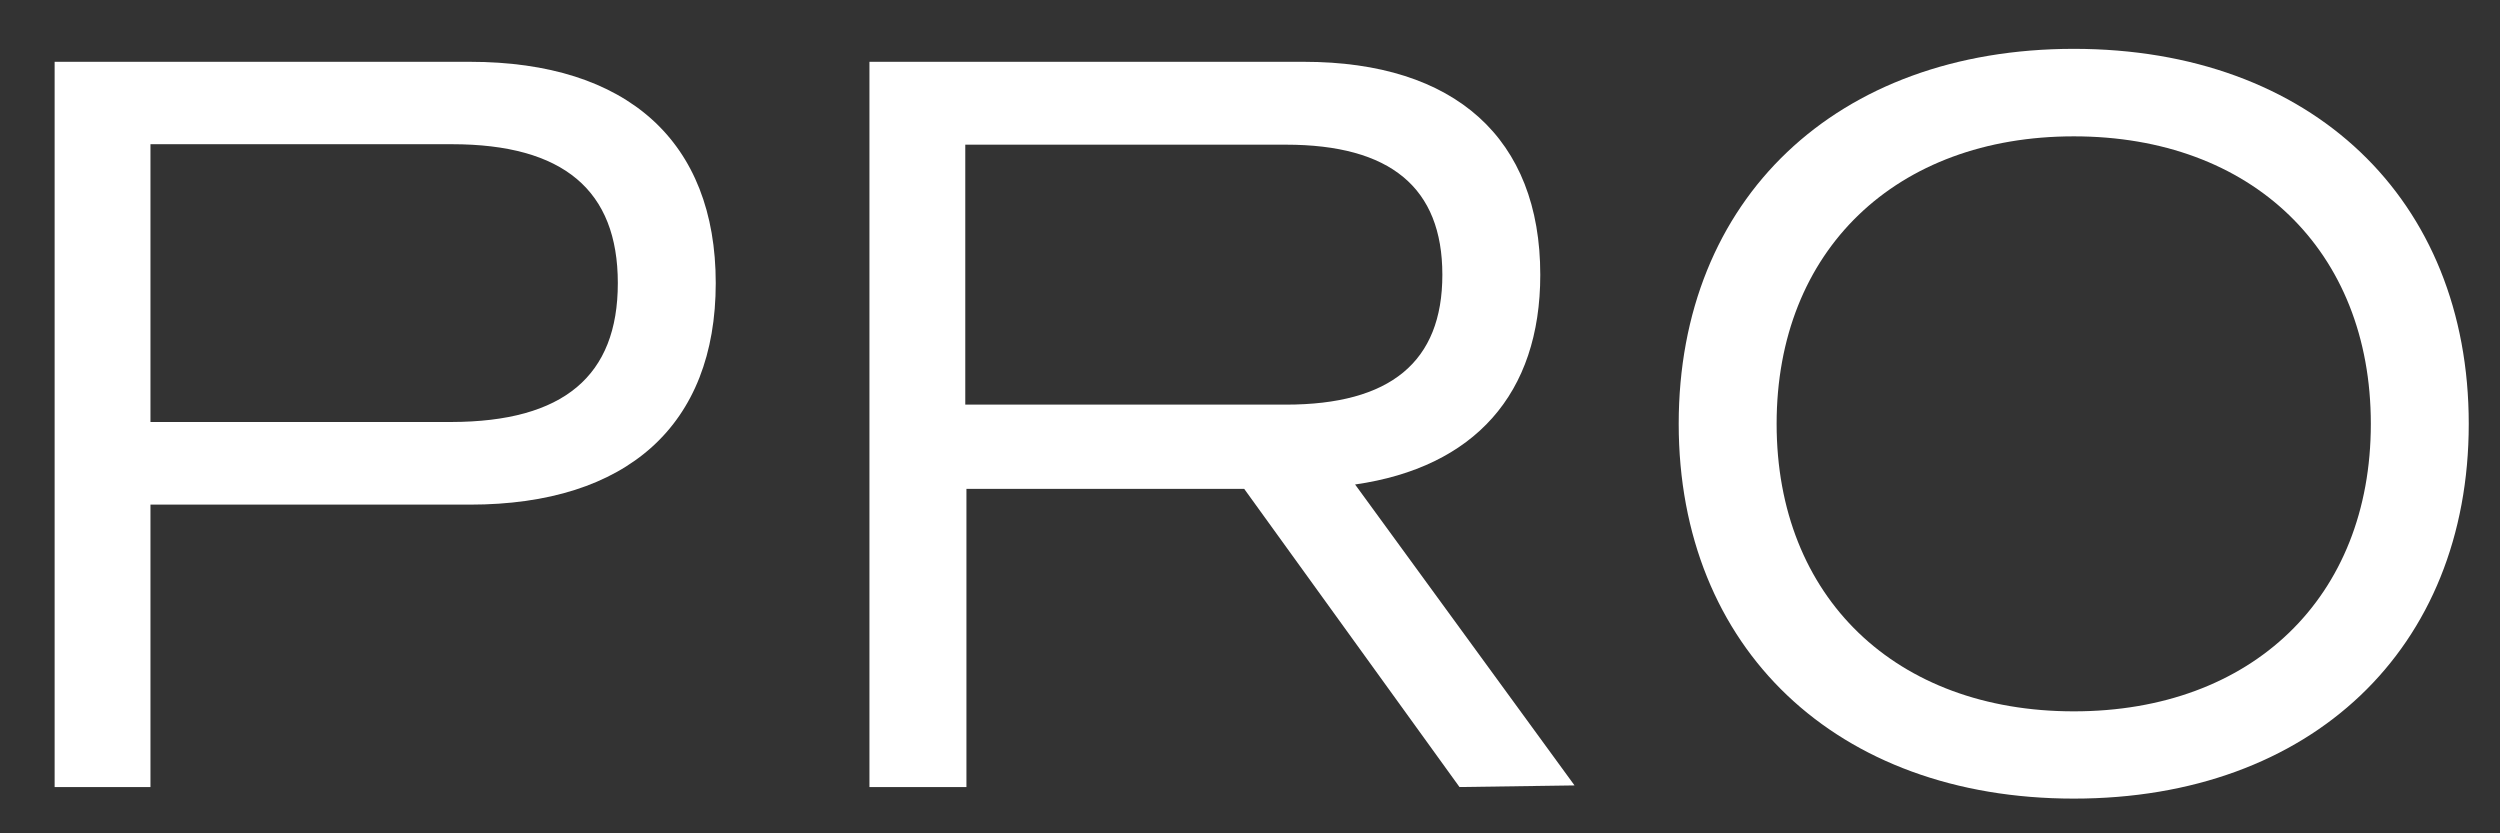 <svg id="レイヤー_1" data-name="レイヤー 1" xmlns="http://www.w3.org/2000/svg" width="108" height="36" viewBox="0 0 108 36">
  <rect x="0" y="0" width="108" height="36" fill="#333333" stroke="none"/>
  <g>
    <path d="M30.92,12.23c0,6.12-3.81,9.57-10.62,9.57H6.5V34H2.36V2.67H20.3C27.11,2.67,30.92,6.12,30.92,12.23Zm-4.23,0c0-4-2.34-6-7.17-6H6.5v12h13C24.35,18.22,26.69,16.24,26.69,12.23Z" fill="#fff"/>
    <path d="M63.05,34l-9.3-12.88h-12V34H37.56V2.67H56.33c6.53,0,10.21,3.31,10.21,9.2,0,5.15-2.85,8.32-8,9.06l9.48,13ZM41.7,17.48H55.55c4.51,0,6.76-1.84,6.76-5.61s-2.25-5.62-6.76-5.62H41.7Z" fill="#fff"/>
    <path d="M72.52,18.31c0-9.71,6.81-16.2,17.07-16.2s17.06,6.49,17.06,16.2S99.85,34.5,89.59,34.5,72.52,28,72.52,18.31Zm29.9,0c0-7.5-5.15-12.42-12.83-12.42S76.75,10.81,76.75,18.31,81.9,30.73,89.59,30.73,102.42,25.81,102.42,18.31Z" fill="#fff"/>
  </g>
</svg>
